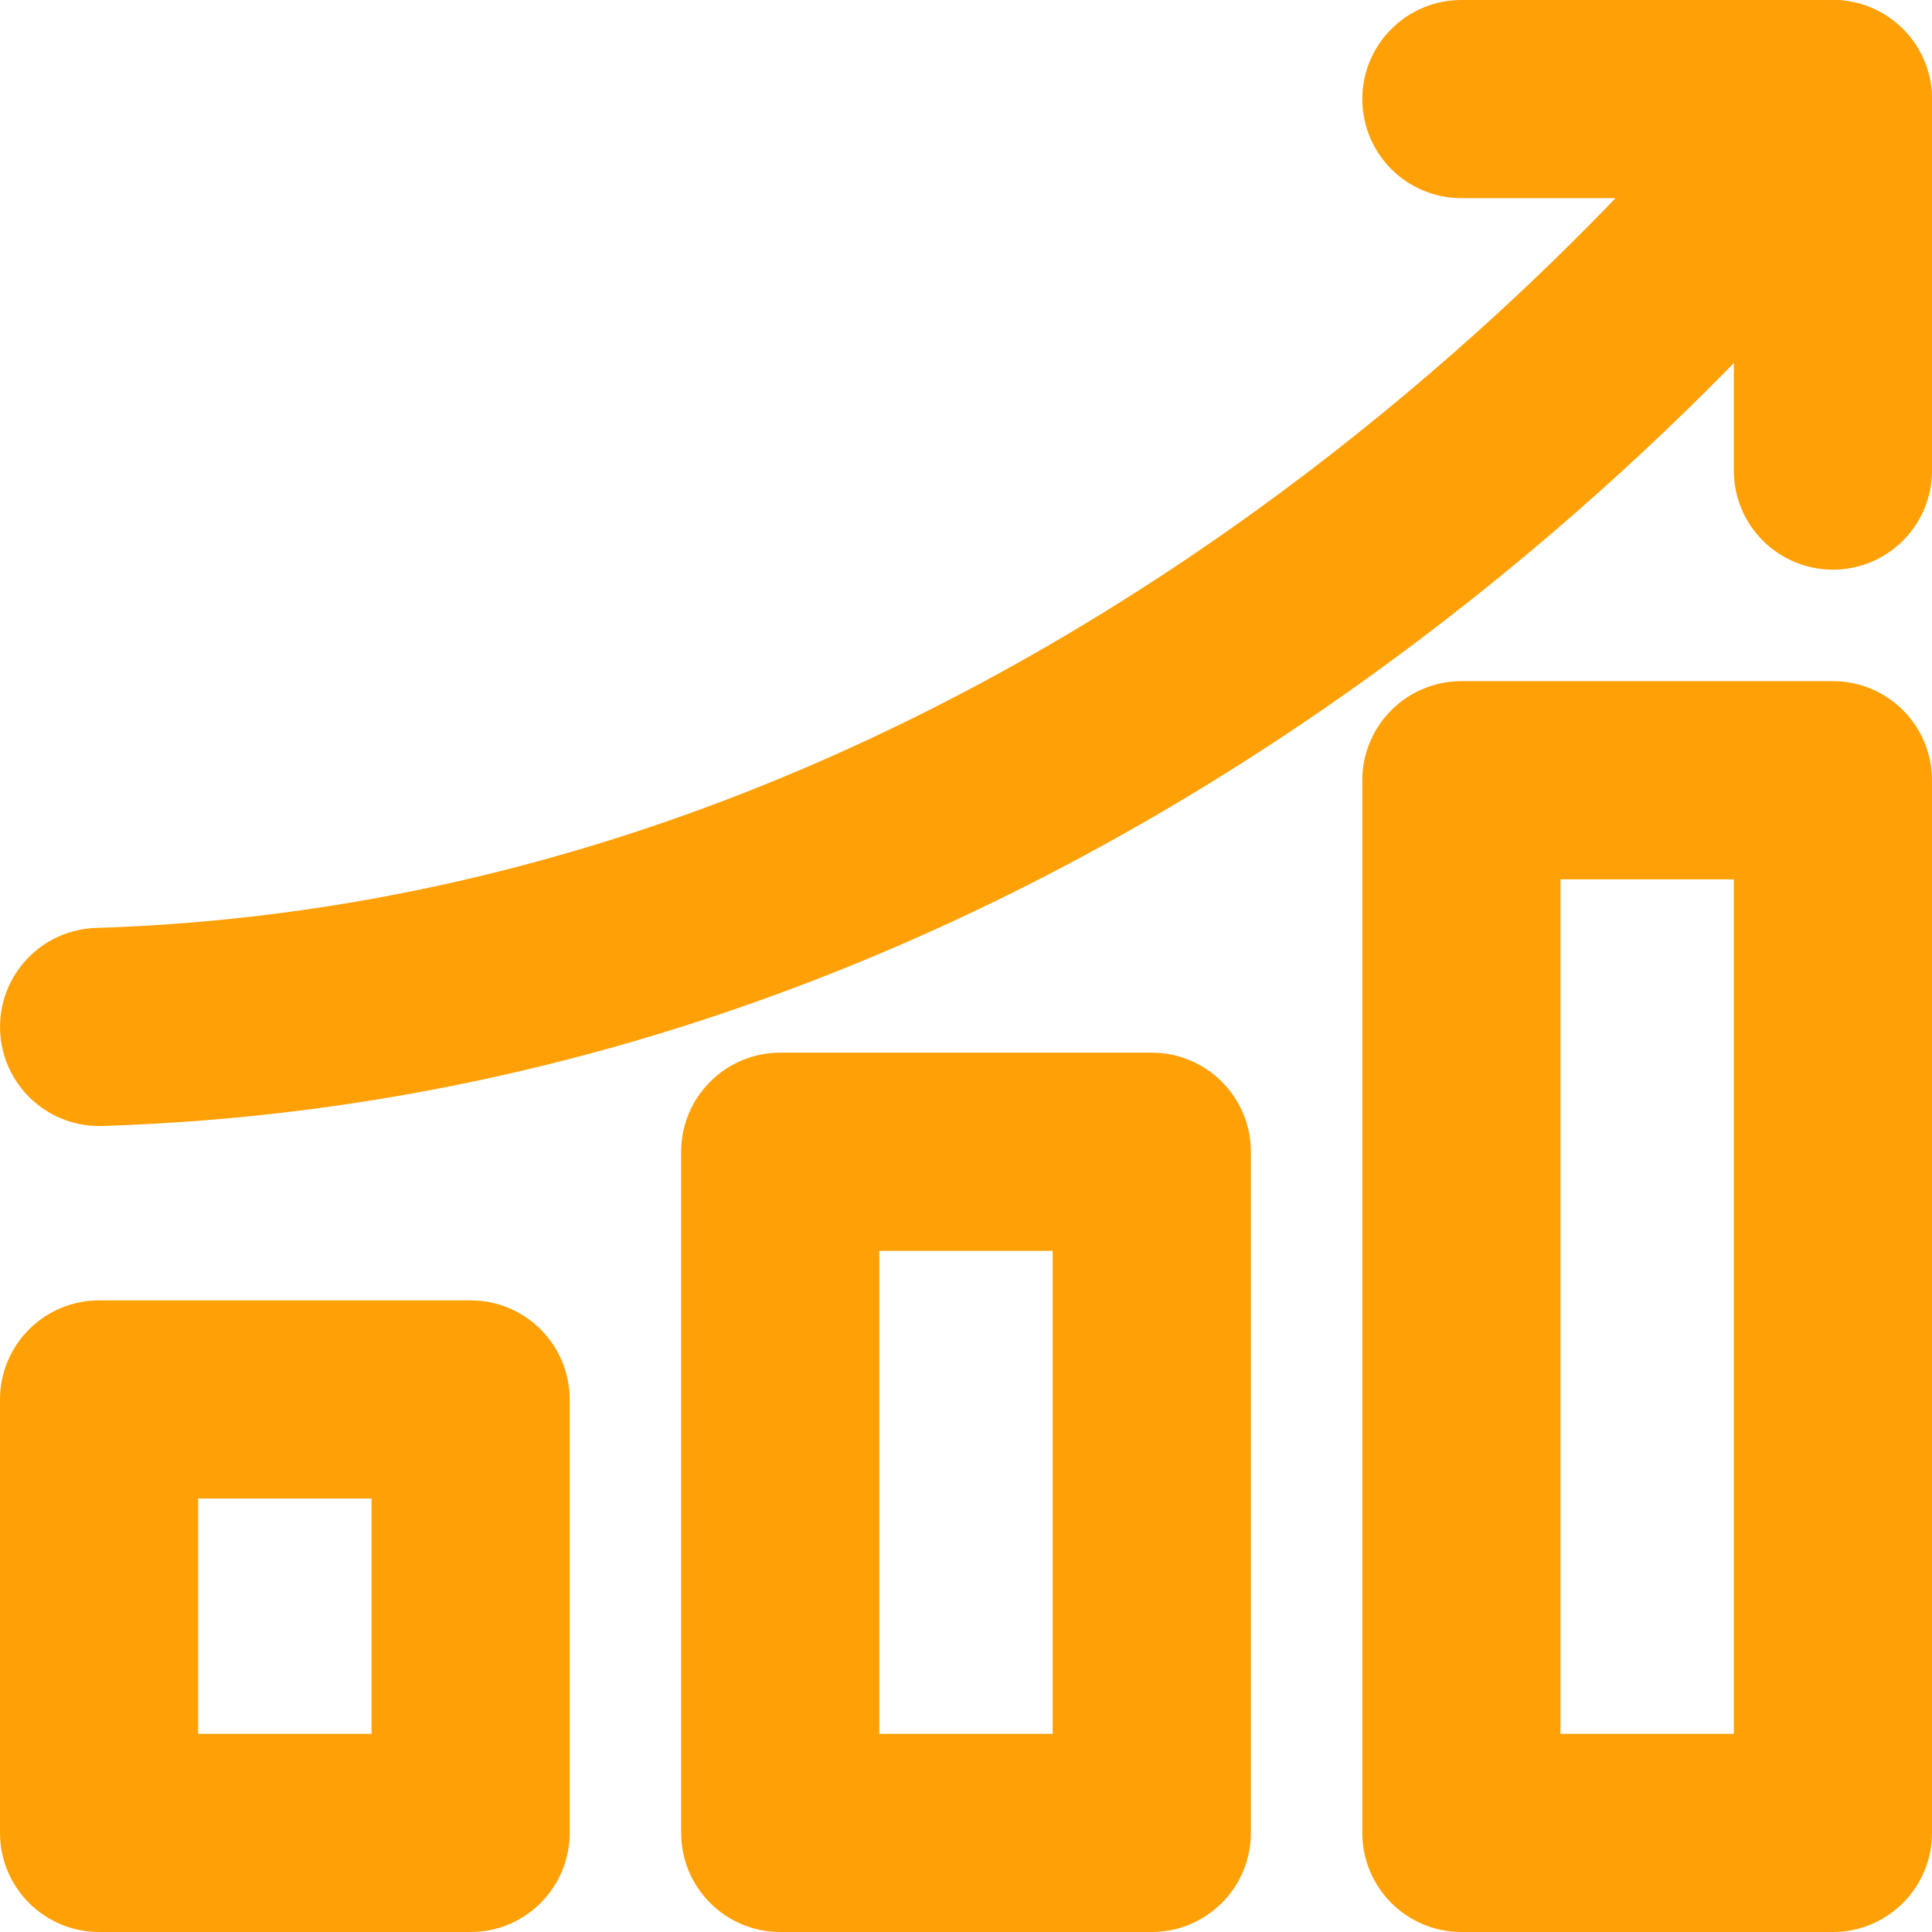 <svg width="52" height="52" viewBox="0 0 52 52" fill="none" xmlns="http://www.w3.org/2000/svg">
<path d="M12.667 35.5C13.863 35.5 14.833 36.471 14.833 37.667V49.333C14.833 50.529 13.863 51.5 12.667 51.5H2.667C1.471 51.5 0.5 50.529 0.5 49.333V37.667C0.5 36.471 1.471 35.5 2.667 35.5H12.667ZM31 28.833C32.196 28.833 33.167 29.804 33.167 31V49.333C33.167 50.529 32.196 51.5 31 51.5H21C19.804 51.5 18.833 50.529 18.833 49.333V31C18.833 29.804 19.804 28.833 21 28.833H31ZM49.333 18.833C50.529 18.833 51.5 19.804 51.5 21V49.333C51.5 50.529 50.529 51.5 49.333 51.5H39.333C38.137 51.5 37.167 50.529 37.167 49.333V21C37.167 19.804 38.137 18.833 39.333 18.833H49.333ZM41.5 47.167H47.167V23.167H41.5V47.167ZM23.167 47.167H28.833V33.167H23.167V47.167ZM4.833 47.167H10.5V39.833H4.833V47.167ZM49.333 0.5C50.529 0.5 51.5 1.471 51.5 2.667V12.667C51.5 13.863 50.529 14.833 49.333 14.833C48.137 14.833 47.167 13.863 47.167 12.667V4.833H39.333C38.137 4.833 37.167 3.863 37.167 2.667C37.167 1.471 38.137 0.5 39.333 0.5H49.333Z" fill="#FFA006" stroke="#FFA006"/>
<path d="M47.586 1.385C48.294 0.422 49.649 0.211 50.614 0.92C51.578 1.628 51.789 2.984 51.08 3.949C50.328 4.974 32.469 28.886 2.734 29.806L2.727 29.807H2.667C1.501 29.807 0.539 28.879 0.502 27.707C0.465 26.511 1.406 25.511 2.602 25.475C16.401 25.047 27.603 19.091 35.39 13.193C43.176 7.295 47.518 1.477 47.586 1.385Z" fill="#FFA006" stroke="#FFA006"/>
</svg>
